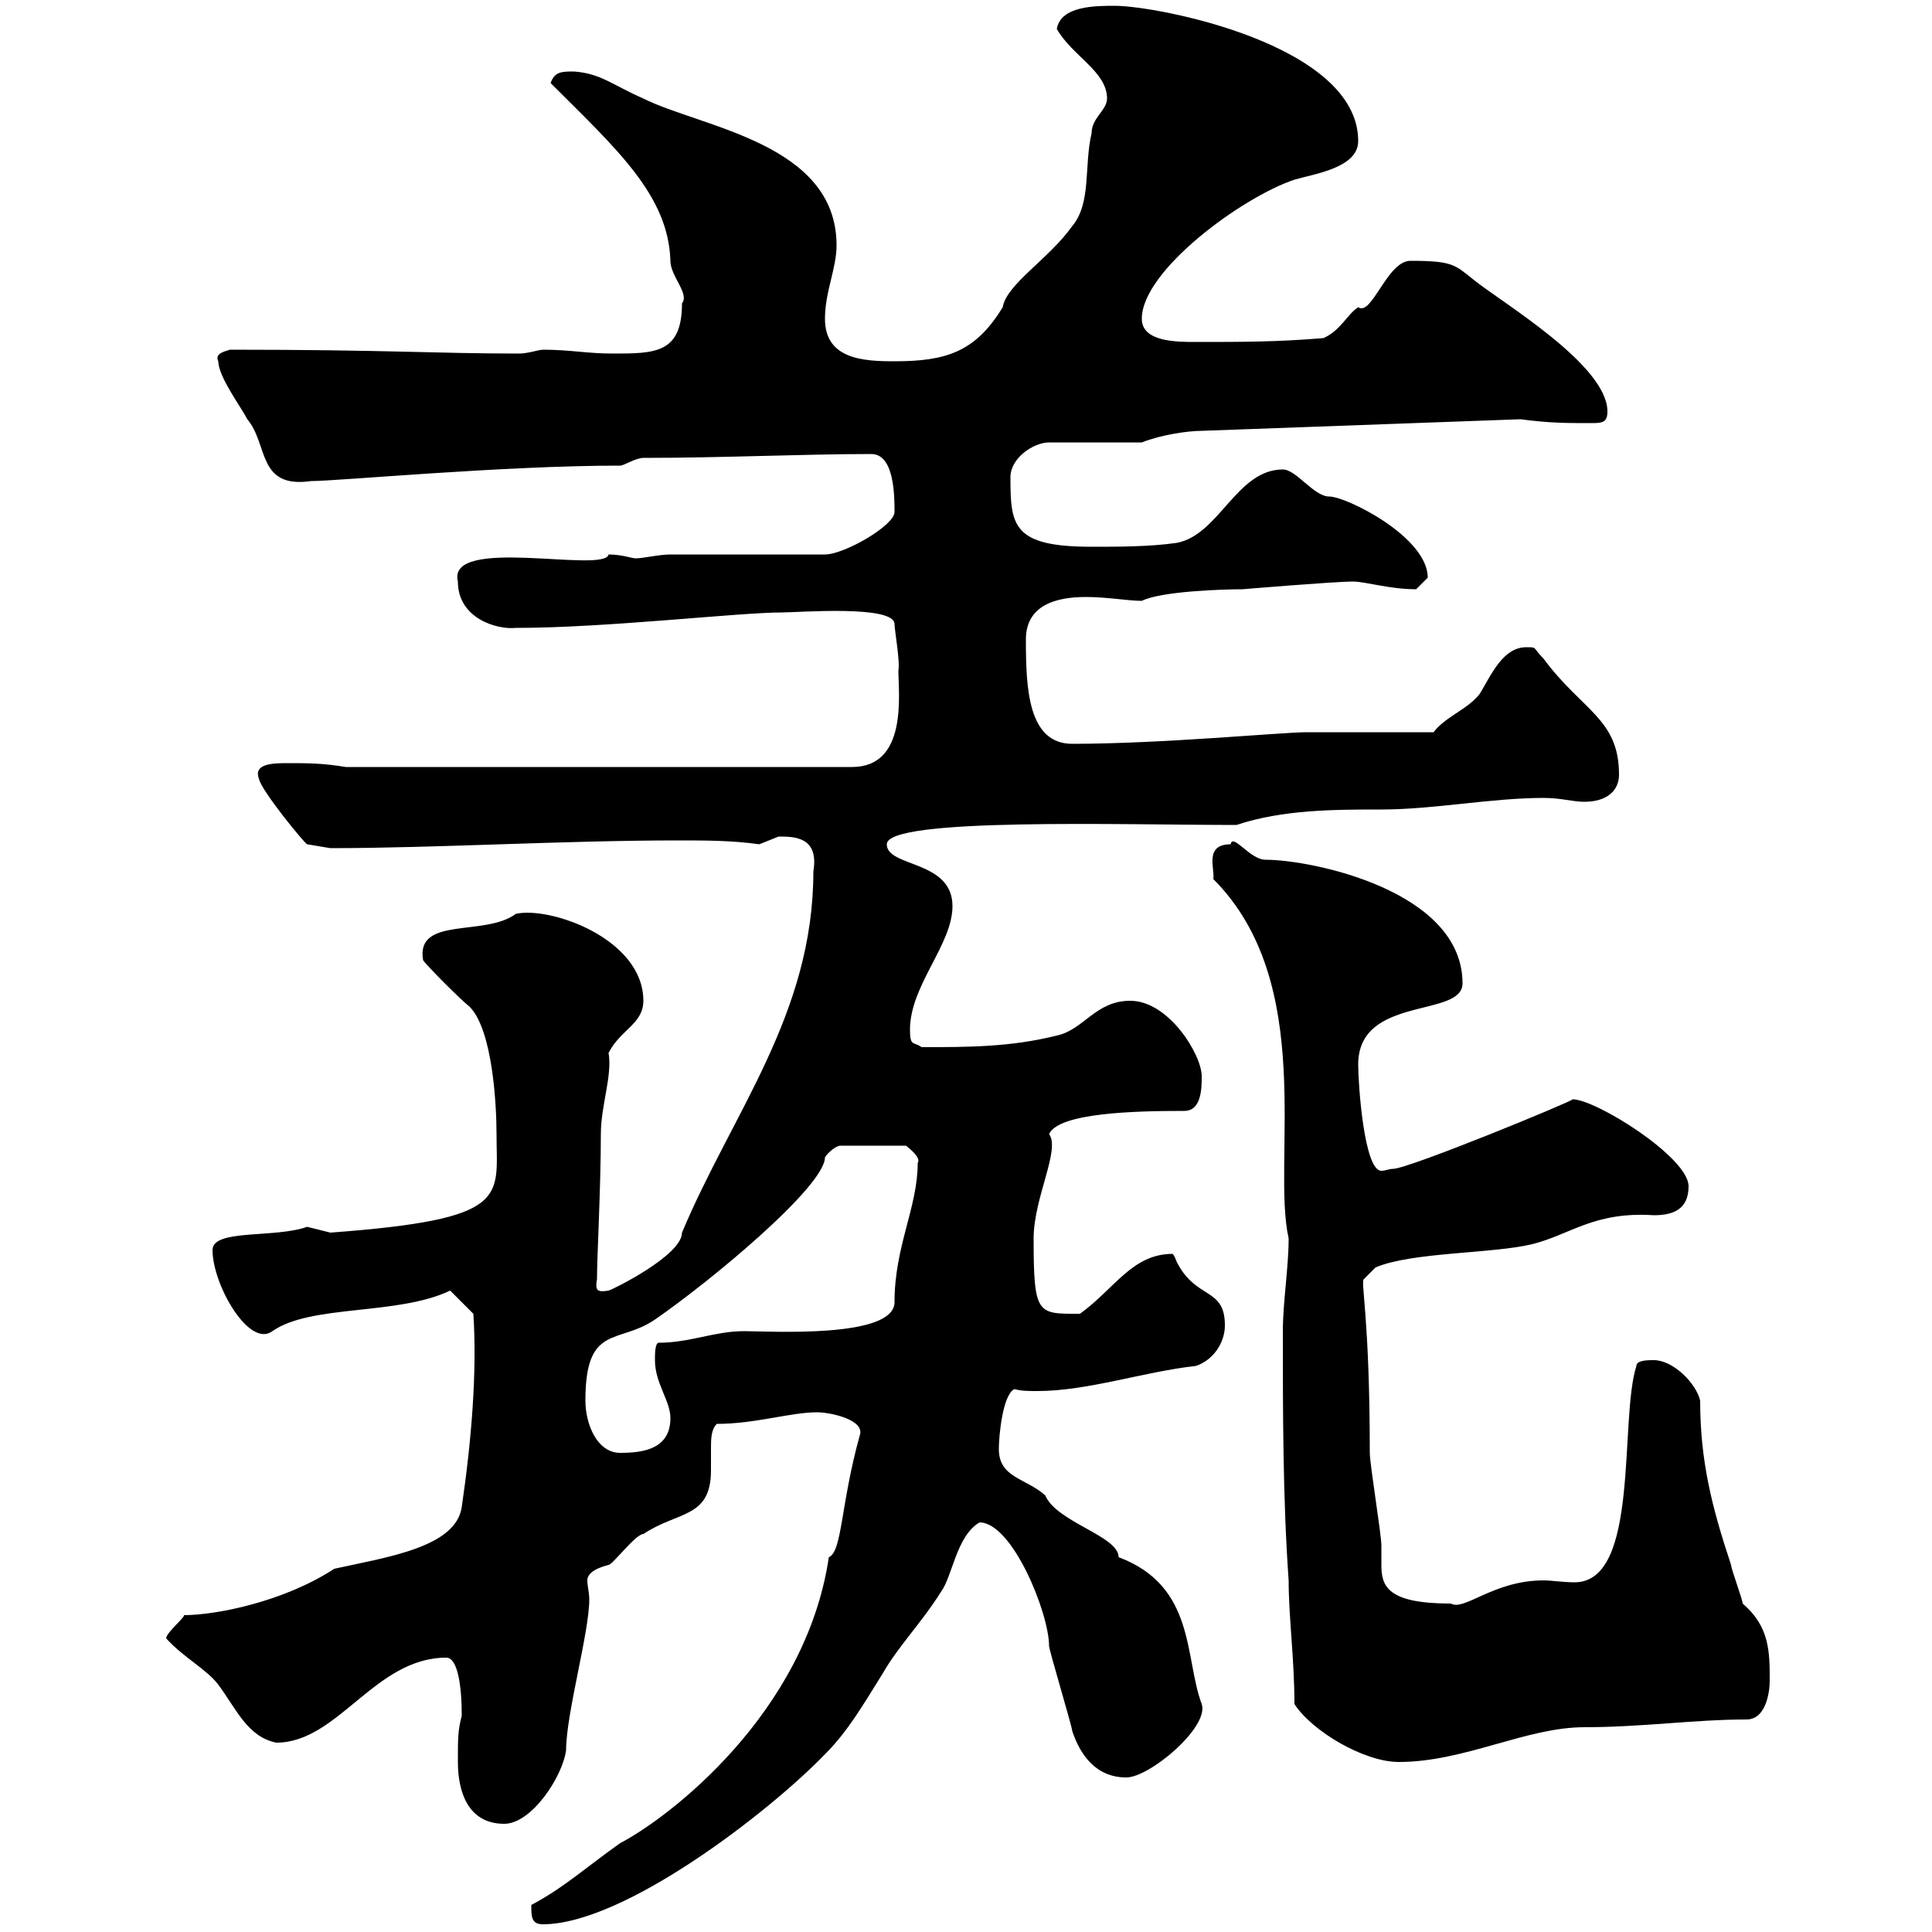 <svg xmlns="http://www.w3.org/2000/svg" xmlns:xlink="http://www.w3.org/1999/xlink" width="300" height="300"><path d="M82.50 295.80C82.50 297.60 82.50 298.80 84.30 298.80C96.90 298.80 119.40 281.40 128.10 272.40C131.70 268.80 134.10 264.60 137.10 259.80C139.50 255.60 143.10 252 146.10 247.20C147.90 244.80 148.50 238.50 152.10 236.40C157.20 236.40 162.90 250.50 162.90 255.60C162.90 256.20 166.50 268.20 166.50 268.80C167.70 272.40 170.10 276 174.90 276C178.50 276 187.80 268.20 186.60 264.60C183.90 257.40 185.70 246.30 173.70 241.80C173.70 238.50 164.10 236.40 162.30 232.20C159.30 229.50 155.10 229.50 155.10 225C155.10 222.90 155.70 216.60 157.50 215.70C158.70 216 159.60 216 161.10 216C168.90 216 177.60 213 185.70 212.10C188.40 211.20 190.20 208.50 190.20 205.80C190.20 199.80 185.70 201.90 182.70 195.90C182.40 195 182.10 194.70 182.10 194.70C175.80 194.70 173.10 200.10 167.70 204C161.10 204 160.50 204.30 160.50 192.30C160.50 186 164.70 178.50 162.90 176.10C164.40 172.80 176.10 172.50 183.90 172.50C186.60 172.50 186.60 168.90 186.60 167.10C186.60 163.80 181.50 155.40 175.50 155.40C170.10 155.40 168.30 159.90 164.10 160.80C156.90 162.60 150.30 162.60 143.10 162.60C141.90 161.70 141.30 162.60 141.30 159.90C141.30 153 147.90 146.70 147.90 140.70C147.90 133.50 137.70 134.70 137.70 131.10C137.70 126.90 174.30 128.10 192 128.10C199.20 125.70 207.30 125.70 214.50 125.70C222.60 125.70 231.60 123.90 239.70 123.90C242.40 123.90 244.20 124.50 246 124.50C249.60 124.50 251.40 122.70 251.40 120.30C251.40 111.60 245.70 110.40 239.70 102.30C237.90 100.50 238.80 100.50 237 100.50C233.40 100.50 231.60 104.70 229.80 107.70C228 110.10 224.40 111.30 222.60 113.70L202.80 113.70C199.20 113.70 180.30 115.50 166.50 115.50C159.60 115.50 159.30 106.80 159.30 99.30C159.30 93.90 164.10 92.70 168.60 92.70C171.90 92.70 175.20 93.30 177.30 93.30C180.30 91.80 189.90 91.50 192.90 91.50C192.90 91.50 207.30 90.30 210 90.30C212.10 90.30 215.70 91.50 219.90 91.50C219.90 91.50 221.70 89.70 221.70 89.70C221.70 83.40 209.10 77.10 206.40 77.10C204 77.10 201.30 72.90 199.20 72.90C192 72.90 189.30 83.10 182.70 84.30C178.50 84.90 173.70 84.90 169.50 84.90C157.20 84.90 156.90 81.60 156.90 74.10C156.90 71.10 160.50 68.70 162.90 68.70L177.30 68.70C180.30 67.50 184.50 66.90 186.60 66.90L236.10 65.10C240.60 65.70 243.30 65.70 246.90 65.70C248.70 65.70 249.60 65.70 249.60 63.90C249.60 56.70 233.40 47.10 228.90 43.50C225.90 41.10 225.60 40.50 219 40.50C215.40 40.50 213 49.20 210.90 47.70C209.10 48.90 208.20 51.30 205.50 52.50C198.30 53.10 192.90 53.10 185.70 53.10C182.70 53.10 177.30 53.10 177.30 49.50C177.30 42 192.90 30.60 201 27.90C204 27 210.90 26.10 210.90 21.90C210.90 6.90 179.70 0.90 173.10 0.90C170.10 0.90 164.70 0.90 164.10 4.50C166.50 8.70 171.90 11.10 171.90 15.30C171.90 17.10 169.50 18.30 169.50 20.70C168.30 25.80 169.50 31.50 166.50 35.10C162.90 40.20 156.30 44.10 155.70 47.70C151.50 54.60 147 56.10 138.90 56.10C134.10 56.10 128.10 55.80 128.10 49.50C128.10 45.30 129.90 41.70 129.90 38.10C129.90 22.20 108.90 19.80 99.90 15.30C95.10 13.20 93.30 11.40 89.10 11.10C87.30 11.10 86.10 11.10 85.50 12.90C95.70 23.10 103.80 30.30 104.10 40.50C104.10 42.90 107.10 45.60 105.90 47.10C105.90 54.90 101.70 54.90 95.10 54.90C91.20 54.90 88.50 54.30 84.30 54.30C83.70 54.30 81.90 54.90 80.70 54.90C67.50 54.90 60 54.30 35.70 54.30C34.80 54.60 33.30 54.90 33.90 56.10C33.90 58.50 37.50 63.30 38.40 65.10C41.70 69 39.90 75.90 48.30 74.70C52.50 74.70 78 72.30 96.30 72.30C96.90 72.30 98.70 71.10 99.90 71.10C112.20 71.10 124.80 70.50 135.30 70.50C138.90 70.50 138.90 77.10 138.90 79.50C138.90 81.60 131.10 86.10 128.10 86.10L104.10 86.10C102.30 86.10 99.90 86.70 98.70 86.70C98.10 86.70 96.60 86.10 94.50 86.10C93.90 89.10 69.30 83.10 71.10 90.30C71.10 96 77.10 97.80 80.10 97.50C94.20 97.50 114.60 95.10 121.50 95.10C123.90 95.10 138.90 93.90 138.90 96.90C138.90 97.80 139.80 102.90 139.50 104.10C139.50 107.70 141 119.10 132.30 119.10L53.70 119.10C50.10 118.50 47.70 118.50 44.70 118.50C42.60 118.50 39.30 118.50 40.20 120.90C40.50 122.70 47.40 131.10 47.70 131.10L51.30 131.70C67.50 131.70 87.60 130.50 105.30 130.50C109.50 130.50 113.70 130.50 117.90 131.10C117.90 131.10 120.90 129.90 120.90 129.90C123.30 129.90 127.20 129.90 126.30 135.30C126.30 157.50 113.70 172.80 105.90 191.40C105.90 195 94.80 200.40 94.50 200.40C92.70 200.70 92.40 200.40 92.70 198.60C92.70 195.30 93.30 184.20 93.30 176.10C93.30 171.60 95.10 167.10 94.50 163.50C96.30 159.90 99.90 159 99.90 155.40C99.90 145.80 85.50 140.70 80.10 141.90C75.30 145.50 64.50 142.20 65.70 149.10C66.30 150 71.70 155.40 72.90 156.30C76.50 159.90 77.10 171.60 77.10 176.10C77.10 186 79.50 189.30 51.30 191.40C51.30 191.40 47.70 190.50 47.70 190.50C42.60 192.30 33 190.80 33 194.10C33 199.50 38.70 209.40 42.30 206.70C48.30 202.50 61.80 204.30 69.90 200.40L73.50 204C74.10 213 73.20 223.80 71.70 234C70.80 240.30 60 241.80 51.90 243.60C44.10 248.70 33.60 250.80 28.50 250.80C29.10 250.80 25.80 253.50 25.80 254.40C28.50 257.40 32.10 259.20 33.90 261.60C36.60 265.20 38.40 269.70 42.90 270.60C52.50 270.60 58.20 257.40 69.30 257.40C71.10 257.40 71.70 261.90 71.70 266.40C71.10 268.80 71.10 269.70 71.10 273.60C71.10 278.10 72.60 283.20 78.30 283.20C82.50 283.20 87.30 276 87.90 271.80C87.90 266.10 91.50 253.50 91.50 248.40C91.50 247.20 91.20 246.30 91.20 245.40C91.20 244.50 92.10 243.60 94.50 243C95.10 243 98.70 238.20 99.90 238.20C105.30 234.60 110.40 235.80 110.40 228.30C110.40 227.10 110.40 225.90 110.40 225C110.40 223.50 110.40 222 111.30 221.10C117.30 221.10 122.70 219.30 126.90 219.30C129 219.30 134.40 220.50 133.50 222.90C130.50 233.70 130.80 240.90 128.70 241.80C125.10 266.10 103.80 282.30 96.30 286.20C91.20 289.80 87.60 293.10 82.50 295.80ZM201 264.60C203.70 268.80 211.80 273.60 217.20 273.60C227.40 273.60 237 268.20 246 268.20C255 268.20 263.10 267 271.20 267C274.20 267 274.80 262.80 274.80 261C274.80 256.50 274.80 252.60 270.60 249C270.60 248.40 268.80 243.60 268.80 243C265.80 234 264 226.80 264 217.50C263.40 214.80 259.80 211.20 256.80 211.20C255.90 211.20 254.10 211.20 254.10 212.10C251.40 220.50 254.70 245.70 244.50 245.70C242.70 245.70 240.90 245.40 239.70 245.40C231.90 245.40 227.40 250.20 225.30 249C215.40 249 214.50 246.30 214.50 243C214.50 241.80 214.50 241.20 214.50 240C214.50 238.20 212.70 227.40 212.70 225.60C212.70 204.30 211.20 198.90 211.80 198.60L213.60 196.80C219.30 194.40 231.60 194.70 237.90 193.20C243.90 191.70 247.50 188.10 256.80 188.70C259.80 188.70 262.20 187.80 262.20 184.20C262.20 179.70 247.80 170.70 244.20 170.70C244.20 171 218.70 181.50 216.30 181.50C215.70 181.50 215.10 181.80 214.50 181.80C211.80 181.80 210.90 168.30 210.90 165.30C210.90 154.50 227.10 158.10 227.10 152.70C227.10 138.30 203.70 133.50 196.50 133.50C194.10 133.50 191.40 129.30 191.10 131.10C186.90 131.10 188.70 135 188.40 136.50C204.60 152.70 197.40 180.30 200.10 192.30C200.10 196.80 199.20 202.20 199.20 206.70C199.20 219.30 199.20 232.80 200.10 245.40C200.10 251.10 201 257.70 201 264.60ZM90.90 217.50C90.90 205.50 96 208.80 101.70 204.90C110.40 198.90 128.10 184.20 128.10 179.70C128.70 178.80 129.90 177.90 130.50 177.90L140.70 177.90C141 178.20 143.10 179.70 142.50 180.60C142.50 187.50 138.90 193.50 138.90 202.20C138.90 207.90 119.40 206.70 115.50 206.70C111 206.70 107.10 208.50 102.30 208.50C101.70 208.50 101.70 210.30 101.70 211.20C101.70 214.80 104.10 217.50 104.10 220.20C104.10 225 99.90 225.60 96.30 225.60C92.70 225.60 90.90 221.10 90.90 217.50Z"/></svg>